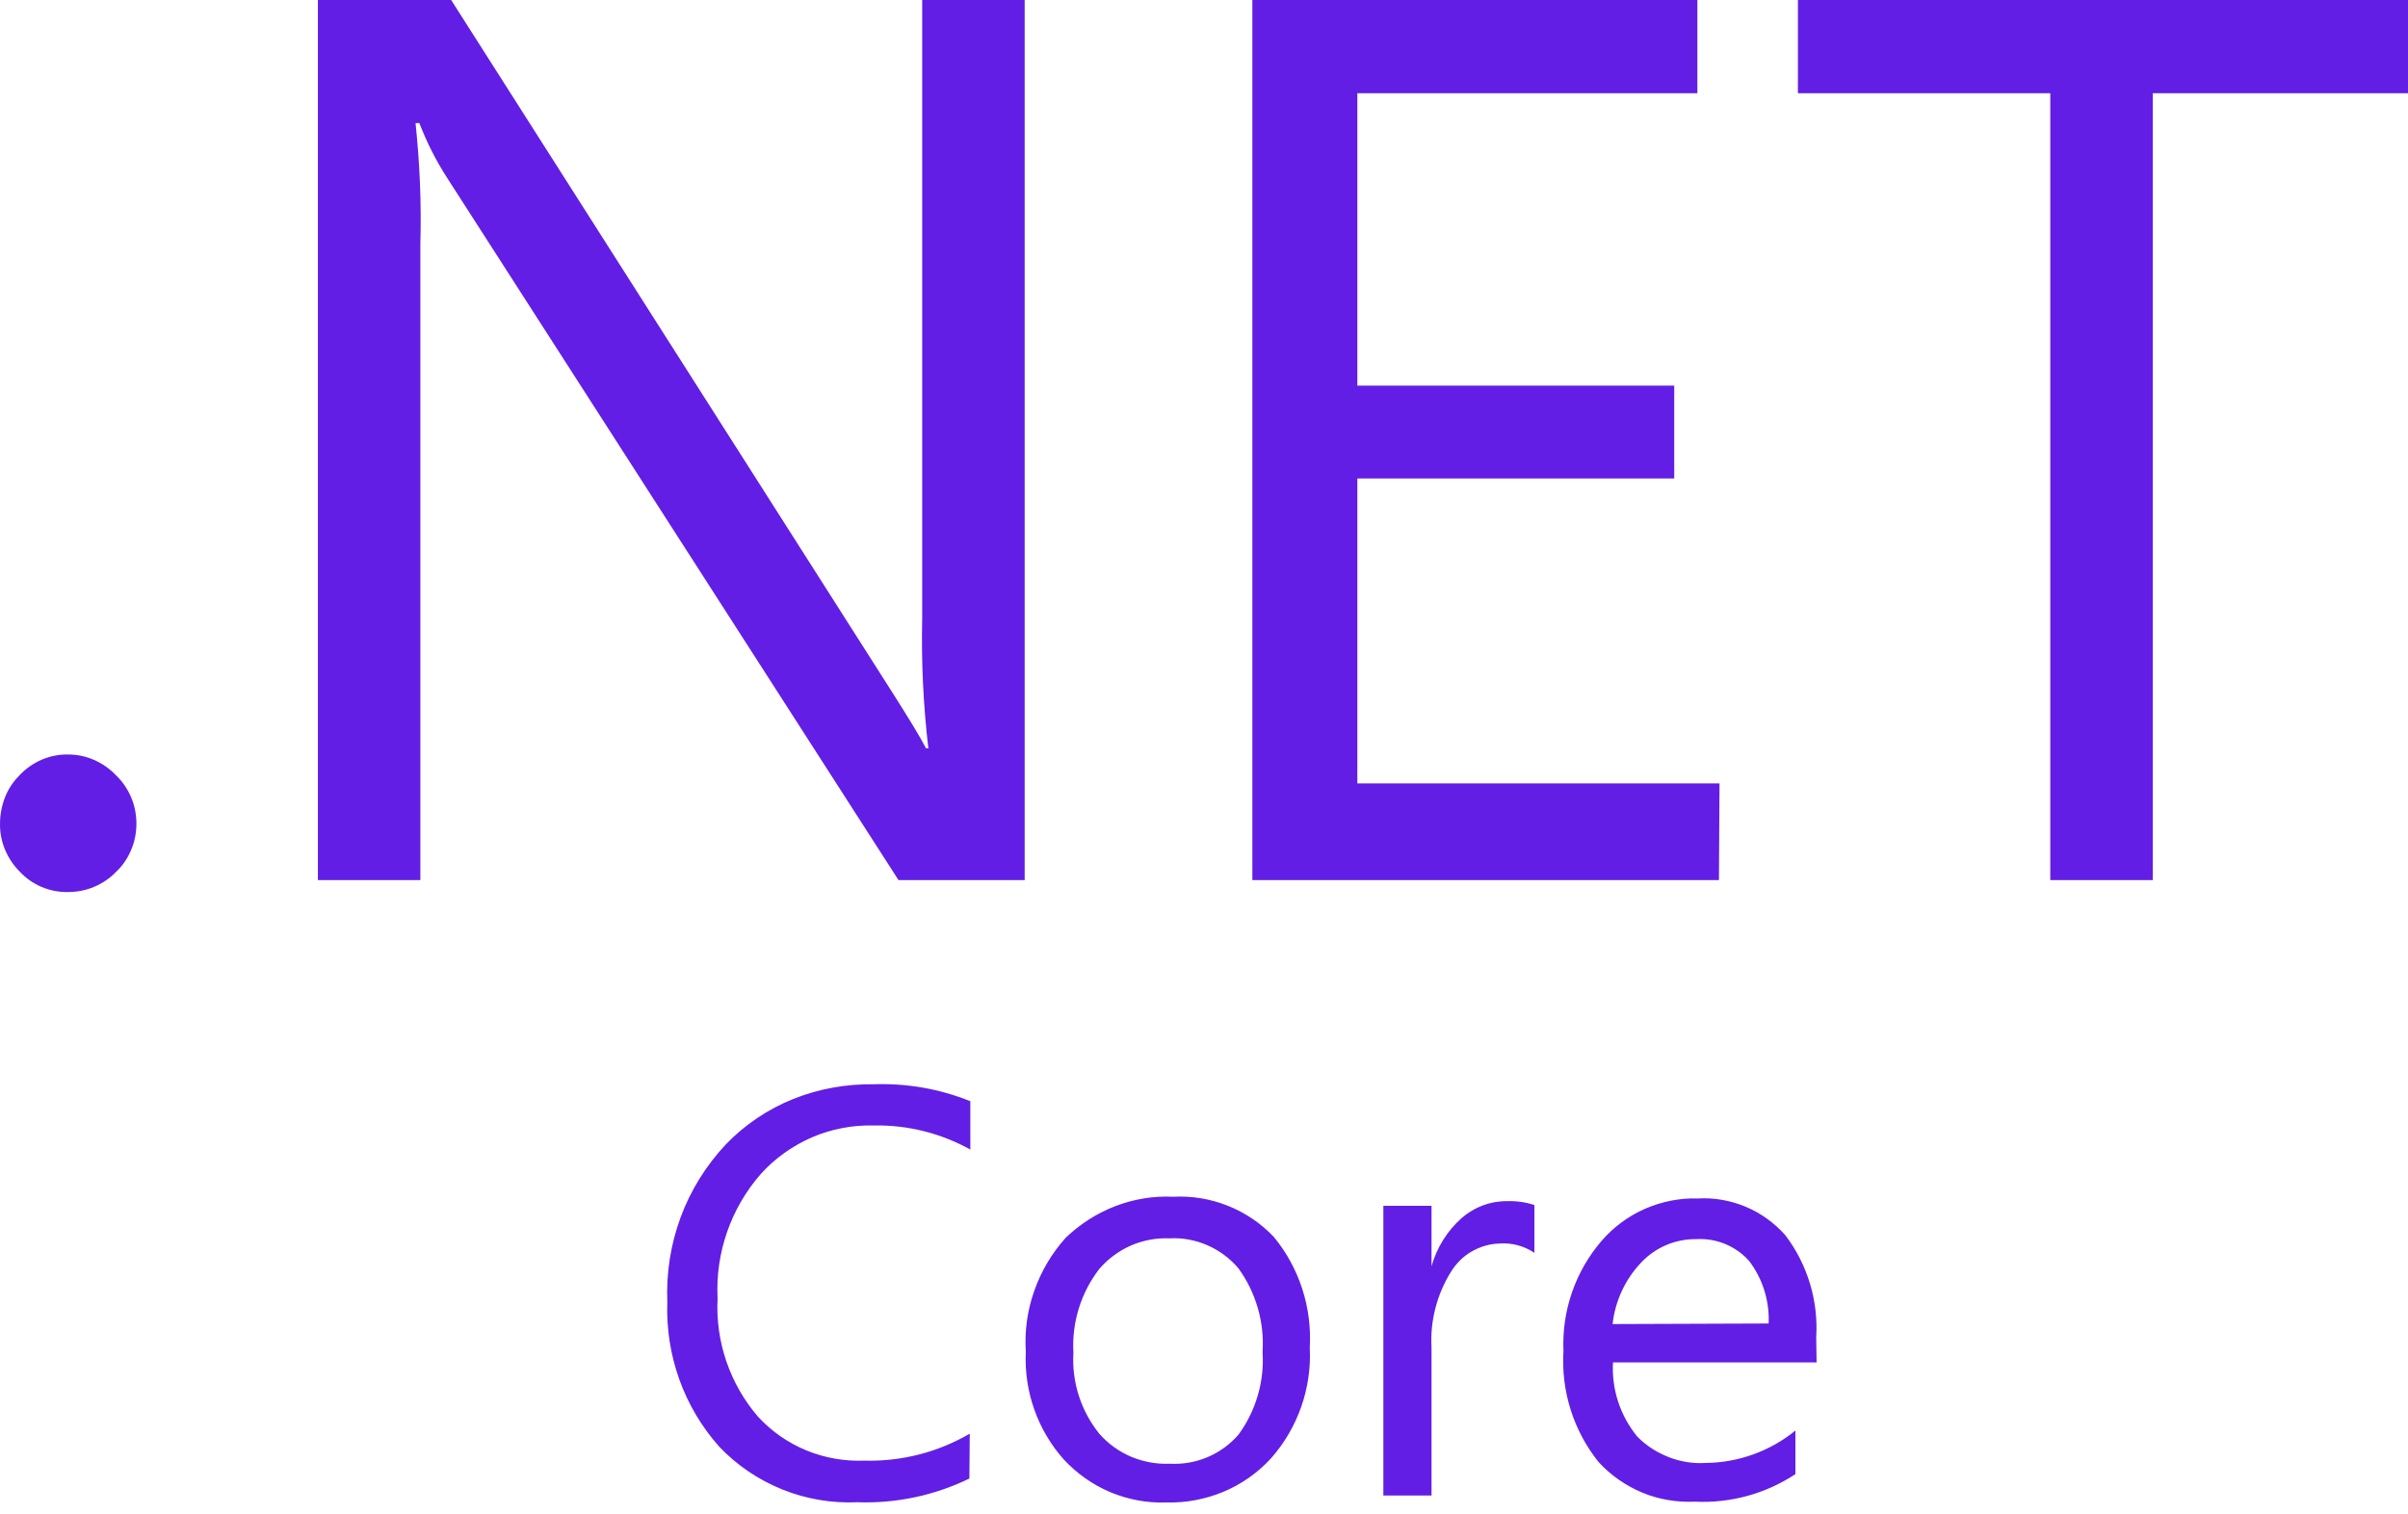 <svg width="97" height="61" viewBox="0 0 97 61" fill="none" xmlns="http://www.w3.org/2000/svg">
<path d="M4.672 31.234C4.424 30.97 4.121 30.761 3.787 30.613C3.454 30.466 3.097 30.396 2.732 30.396C2.367 30.388 2.01 30.466 1.677 30.605C1.343 30.753 1.04 30.962 0.792 31.226C0.536 31.482 0.334 31.785 0.202 32.118C0.07 32.46 0.001 32.817 0.001 33.174C-0.007 33.538 0.063 33.895 0.202 34.229C0.342 34.563 0.544 34.865 0.8 35.121C1.048 35.386 1.349 35.594 1.683 35.735C2.018 35.875 2.377 35.944 2.74 35.936C3.101 35.938 3.46 35.867 3.793 35.727C4.126 35.587 4.428 35.381 4.68 35.121C4.944 34.873 5.145 34.571 5.285 34.237C5.425 33.903 5.495 33.546 5.495 33.182C5.495 32.817 5.425 32.46 5.285 32.126C5.138 31.785 4.936 31.482 4.672 31.234ZM37.148 24.933C37.109 26.671 37.194 28.417 37.396 30.147H37.303C37.085 29.721 36.604 28.929 35.867 27.773L18.174 0H12.805V35.455H16.933V9.824C16.979 8.202 16.91 6.58 16.739 4.959H16.894C17.189 5.735 17.569 6.48 18.019 7.178L36.193 35.455H41.276V0H37.148V24.933ZM69.266 31.56H54.677V19.276H67.442V15.535H54.677V3.756H68.374V0H50.448V35.455H69.243L69.266 31.56ZM72.424 0V3.756H82.59V35.455H86.718V3.756H97V0H72.424ZM31.964 44.27C30.933 44.682 30.001 45.309 29.232 46.11C28.441 46.956 27.82 47.949 27.416 49.043C27.013 50.137 26.834 51.293 26.881 52.45C26.803 54.591 27.548 56.687 28.976 58.285C29.69 59.038 30.559 59.62 31.521 60.008C32.484 60.396 33.516 60.566 34.548 60.52C36.1 60.574 37.644 60.248 39.049 59.565L39.064 57.757C37.776 58.51 36.309 58.883 34.819 58.844C34.02 58.875 33.221 58.735 32.484 58.432C31.747 58.13 31.079 57.664 30.536 57.075C29.4 55.755 28.816 54.049 28.906 52.31C28.813 50.471 29.442 48.67 30.652 47.289C31.227 46.653 31.933 46.156 32.717 45.815C33.503 45.48 34.353 45.319 35.208 45.341C36.566 45.318 37.9 45.652 39.087 46.311V44.364C37.856 43.867 36.534 43.635 35.208 43.681C34.098 43.665 32.988 43.859 31.964 44.27ZM51.309 49.827C50.791 49.281 50.16 48.855 49.461 48.576C48.762 48.297 48.01 48.173 47.259 48.213C46.459 48.174 45.668 48.306 44.923 48.593C44.178 48.88 43.503 49.315 42.929 49.865C42.37 50.486 41.943 51.208 41.664 51.999C41.384 52.791 41.268 53.621 41.322 54.459C41.245 56.05 41.796 57.61 42.851 58.797C43.379 59.364 44.015 59.814 44.729 60.116C45.443 60.411 46.211 60.559 46.979 60.528C47.763 60.551 48.547 60.404 49.276 60.101C50.006 59.798 50.658 59.34 51.193 58.758C52.281 57.532 52.844 55.926 52.761 54.289C52.854 52.659 52.334 51.068 51.309 49.827ZM49.889 57.796C49.548 58.19 49.121 58.501 48.64 58.704C48.16 58.907 47.64 58.997 47.119 58.968C46.584 58.991 46.056 58.89 45.567 58.688C45.078 58.479 44.644 58.169 44.287 57.765C43.543 56.844 43.169 55.68 43.239 54.498C43.169 53.28 43.542 52.077 44.287 51.115C44.636 50.711 45.07 50.393 45.559 50.176C46.048 49.966 46.584 49.865 47.111 49.889C47.639 49.858 48.159 49.959 48.64 50.168C49.121 50.378 49.548 50.696 49.889 51.099C50.595 52.075 50.938 53.266 50.859 54.467C50.937 55.647 50.596 56.834 49.889 57.796ZM58.883 49.066C58.301 49.586 57.874 50.261 57.665 51.014V48.577H55.725V60.248H57.665V54.296C57.603 53.218 57.882 52.139 58.456 51.224C58.666 50.89 58.945 50.61 59.287 50.416C59.628 50.222 60.008 50.106 60.396 50.098C60.893 50.059 61.39 50.191 61.809 50.471V48.546C61.452 48.43 61.079 48.376 60.707 48.391C60.039 48.383 59.395 48.624 58.883 49.066ZM73.161 53.885C73.254 52.403 72.812 50.944 71.92 49.765C71.478 49.268 70.934 48.872 70.321 48.616C69.708 48.36 69.049 48.244 68.389 48.282C67.66 48.259 66.93 48.407 66.255 48.702C65.588 48.996 64.99 49.439 64.509 49.997C63.455 51.227 62.909 52.811 62.98 54.428C62.88 56.042 63.384 57.641 64.393 58.898C64.882 59.434 65.487 59.852 66.154 60.132C66.822 60.411 67.551 60.528 68.273 60.497C69.708 60.566 71.128 60.178 72.323 59.387V57.633C71.302 58.463 70.031 58.922 68.715 58.937C68.211 58.968 67.698 58.89 67.225 58.704C66.752 58.518 66.317 58.246 65.96 57.882C65.267 57.042 64.915 55.973 64.975 54.886H73.177L73.161 53.885ZM64.959 53.342C65.06 52.419 65.463 51.549 66.1 50.874C66.385 50.568 66.731 50.325 67.116 50.16C67.501 49.996 67.916 49.914 68.335 49.92C68.738 49.897 69.134 49.966 69.507 50.121C69.879 50.277 70.205 50.51 70.469 50.812C71.012 51.534 71.284 52.419 71.245 53.319L64.959 53.342Z" fill="#621EE5"/>
</svg>
